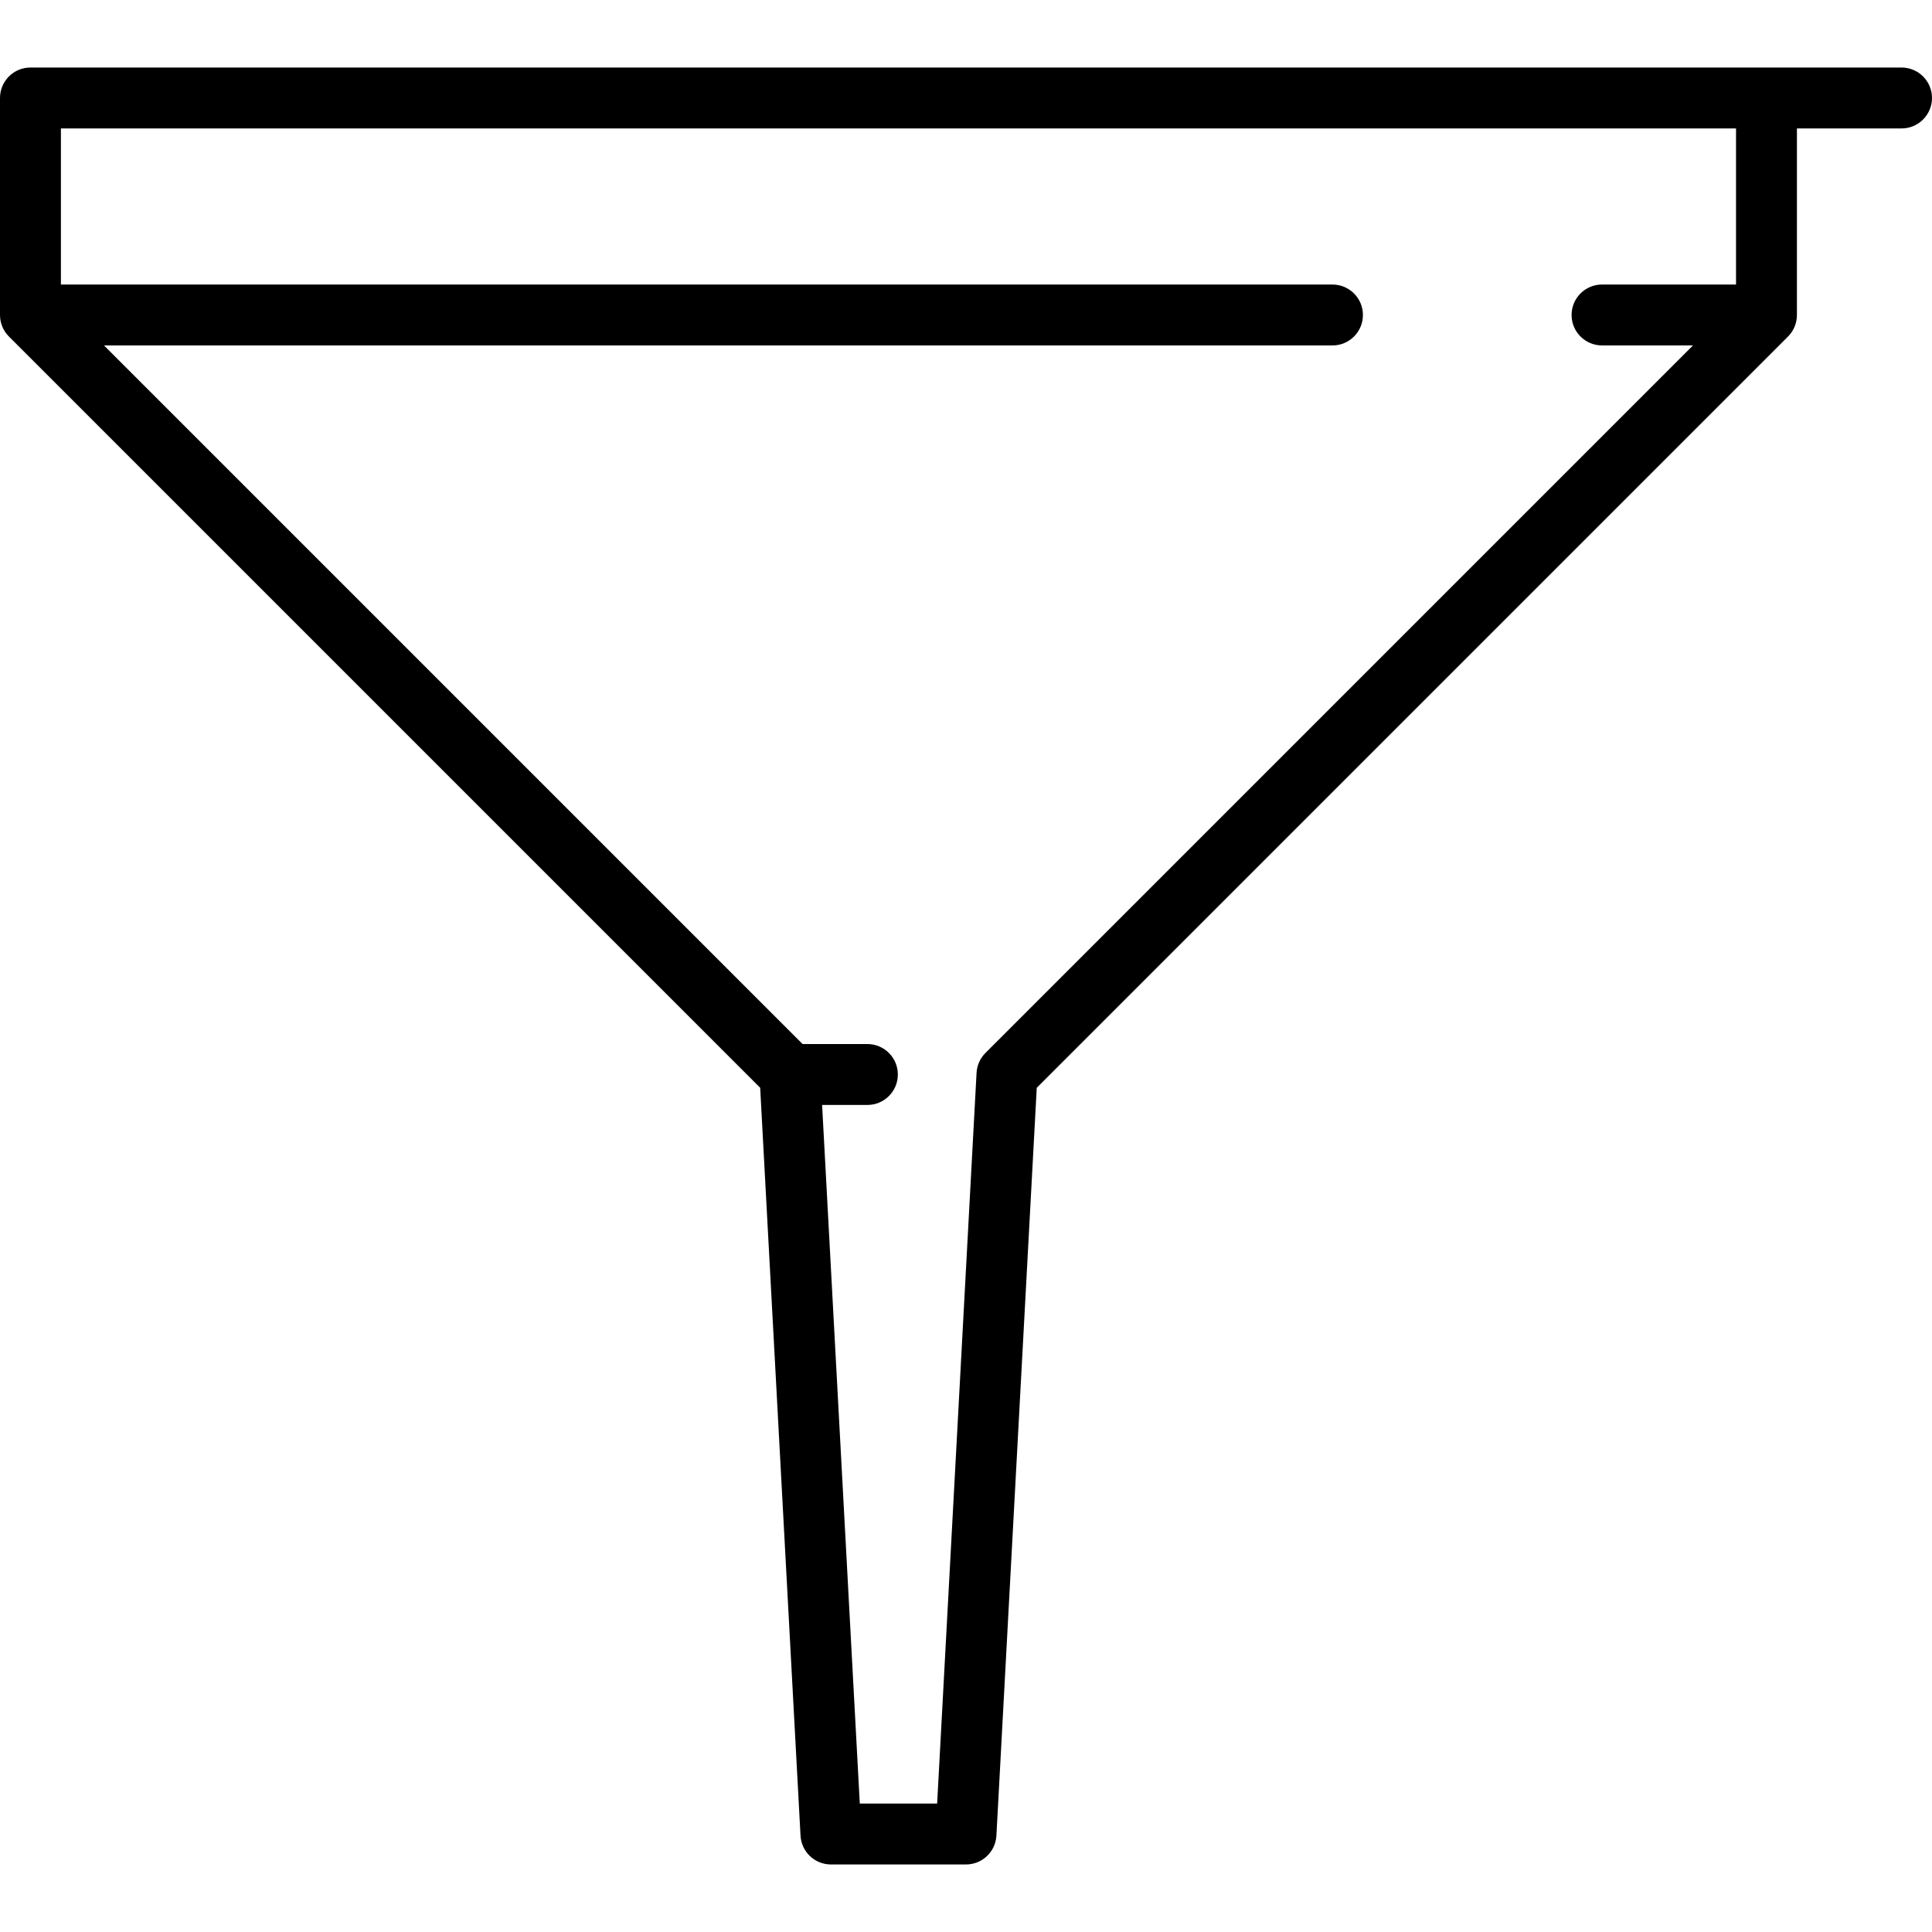 <?xml version="1.0" encoding="iso-8859-1"?>
<!-- Uploaded to: SVG Repo, www.svgrepo.com, Generator: SVG Repo Mixer Tools -->
<!DOCTYPE svg PUBLIC "-//W3C//DTD SVG 1.1//EN" "http://www.w3.org/Graphics/SVG/1.1/DTD/svg11.dtd">
<svg fill="#000000" height="800px" width="800px" version="1.1" id="Capa_1" xmlns="http://www.w3.org/2000/svg" xmlns:xlink="http://www.w3.org/1999/xlink" 
	 viewBox="0 0 475.801 475.801" xml:space="preserve">
<path d="M468.301,16.631h-33.263H7.5c-4.143,0-7.5,3.358-7.5,7.5v53.437c0,0.25,0.013,0.499,0.037,0.747
	c0.01,0.104,0.03,0.205,0.044,0.308c0.02,0.139,0.036,0.279,0.064,0.417c0.024,0.122,0.058,0.241,0.088,0.361
	c0.029,0.117,0.055,0.235,0.09,0.351c0.036,0.119,0.081,0.234,0.123,0.35c0.041,0.115,0.079,0.23,0.125,0.342
	c0.046,0.11,0.099,0.216,0.15,0.324c0.054,0.114,0.104,0.229,0.164,0.34c0.056,0.106,0.121,0.206,0.182,0.308
	c0.064,0.107,0.125,0.216,0.195,0.321c0.077,0.116,0.163,0.225,0.247,0.336c0.063,0.084,0.122,0.171,0.189,0.253
	c0.158,0.193,0.325,0.378,0.501,0.554l185.014,185.014l9.935,184.179c0.215,3.979,3.504,7.096,7.489,7.096H237.9
	c3.985,0,7.274-3.117,7.489-7.096l9.935-184.179L440.338,82.88c0.177-0.176,0.343-0.362,0.501-0.554
	c0.067-0.082,0.126-0.169,0.189-0.253c0.083-0.111,0.169-0.22,0.247-0.336c0.07-0.105,0.131-0.213,0.195-0.321
	c0.061-0.102,0.126-0.203,0.182-0.308c0.059-0.111,0.11-0.225,0.163-0.338c0.051-0.108,0.105-0.215,0.151-0.326
	c0.046-0.112,0.084-0.226,0.125-0.34c0.042-0.117,0.087-0.232,0.123-0.352c0.035-0.116,0.061-0.233,0.09-0.351
	c0.03-0.12,0.064-0.238,0.088-0.361c0.027-0.138,0.044-0.278,0.064-0.417c0.014-0.103,0.034-0.204,0.044-0.308
	c0.025-0.248,0.038-0.498,0.037-0.747V31.631h25.763c4.143,0,7.5-3.358,7.5-7.5S472.443,16.631,468.301,16.631z M242.687,259.318
	c-1.308,1.308-2.086,3.053-2.186,4.899l-9.707,179.952h-19.05l-9.281-172.048h11.152c4.143,0,7.5-3.358,7.5-7.5s-3.357-7.5-7.5-7.5
	h-15.96L25.607,85.074h302.546c4.143,0,7.5-3.358,7.5-7.5s-3.357-7.5-7.5-7.5H15V31.631h412.538v38.442H394.54
	c-4.143,0-7.5,3.358-7.5,7.5s3.357,7.5,7.5,7.5h22.391L242.687,259.318z"/>
</svg>